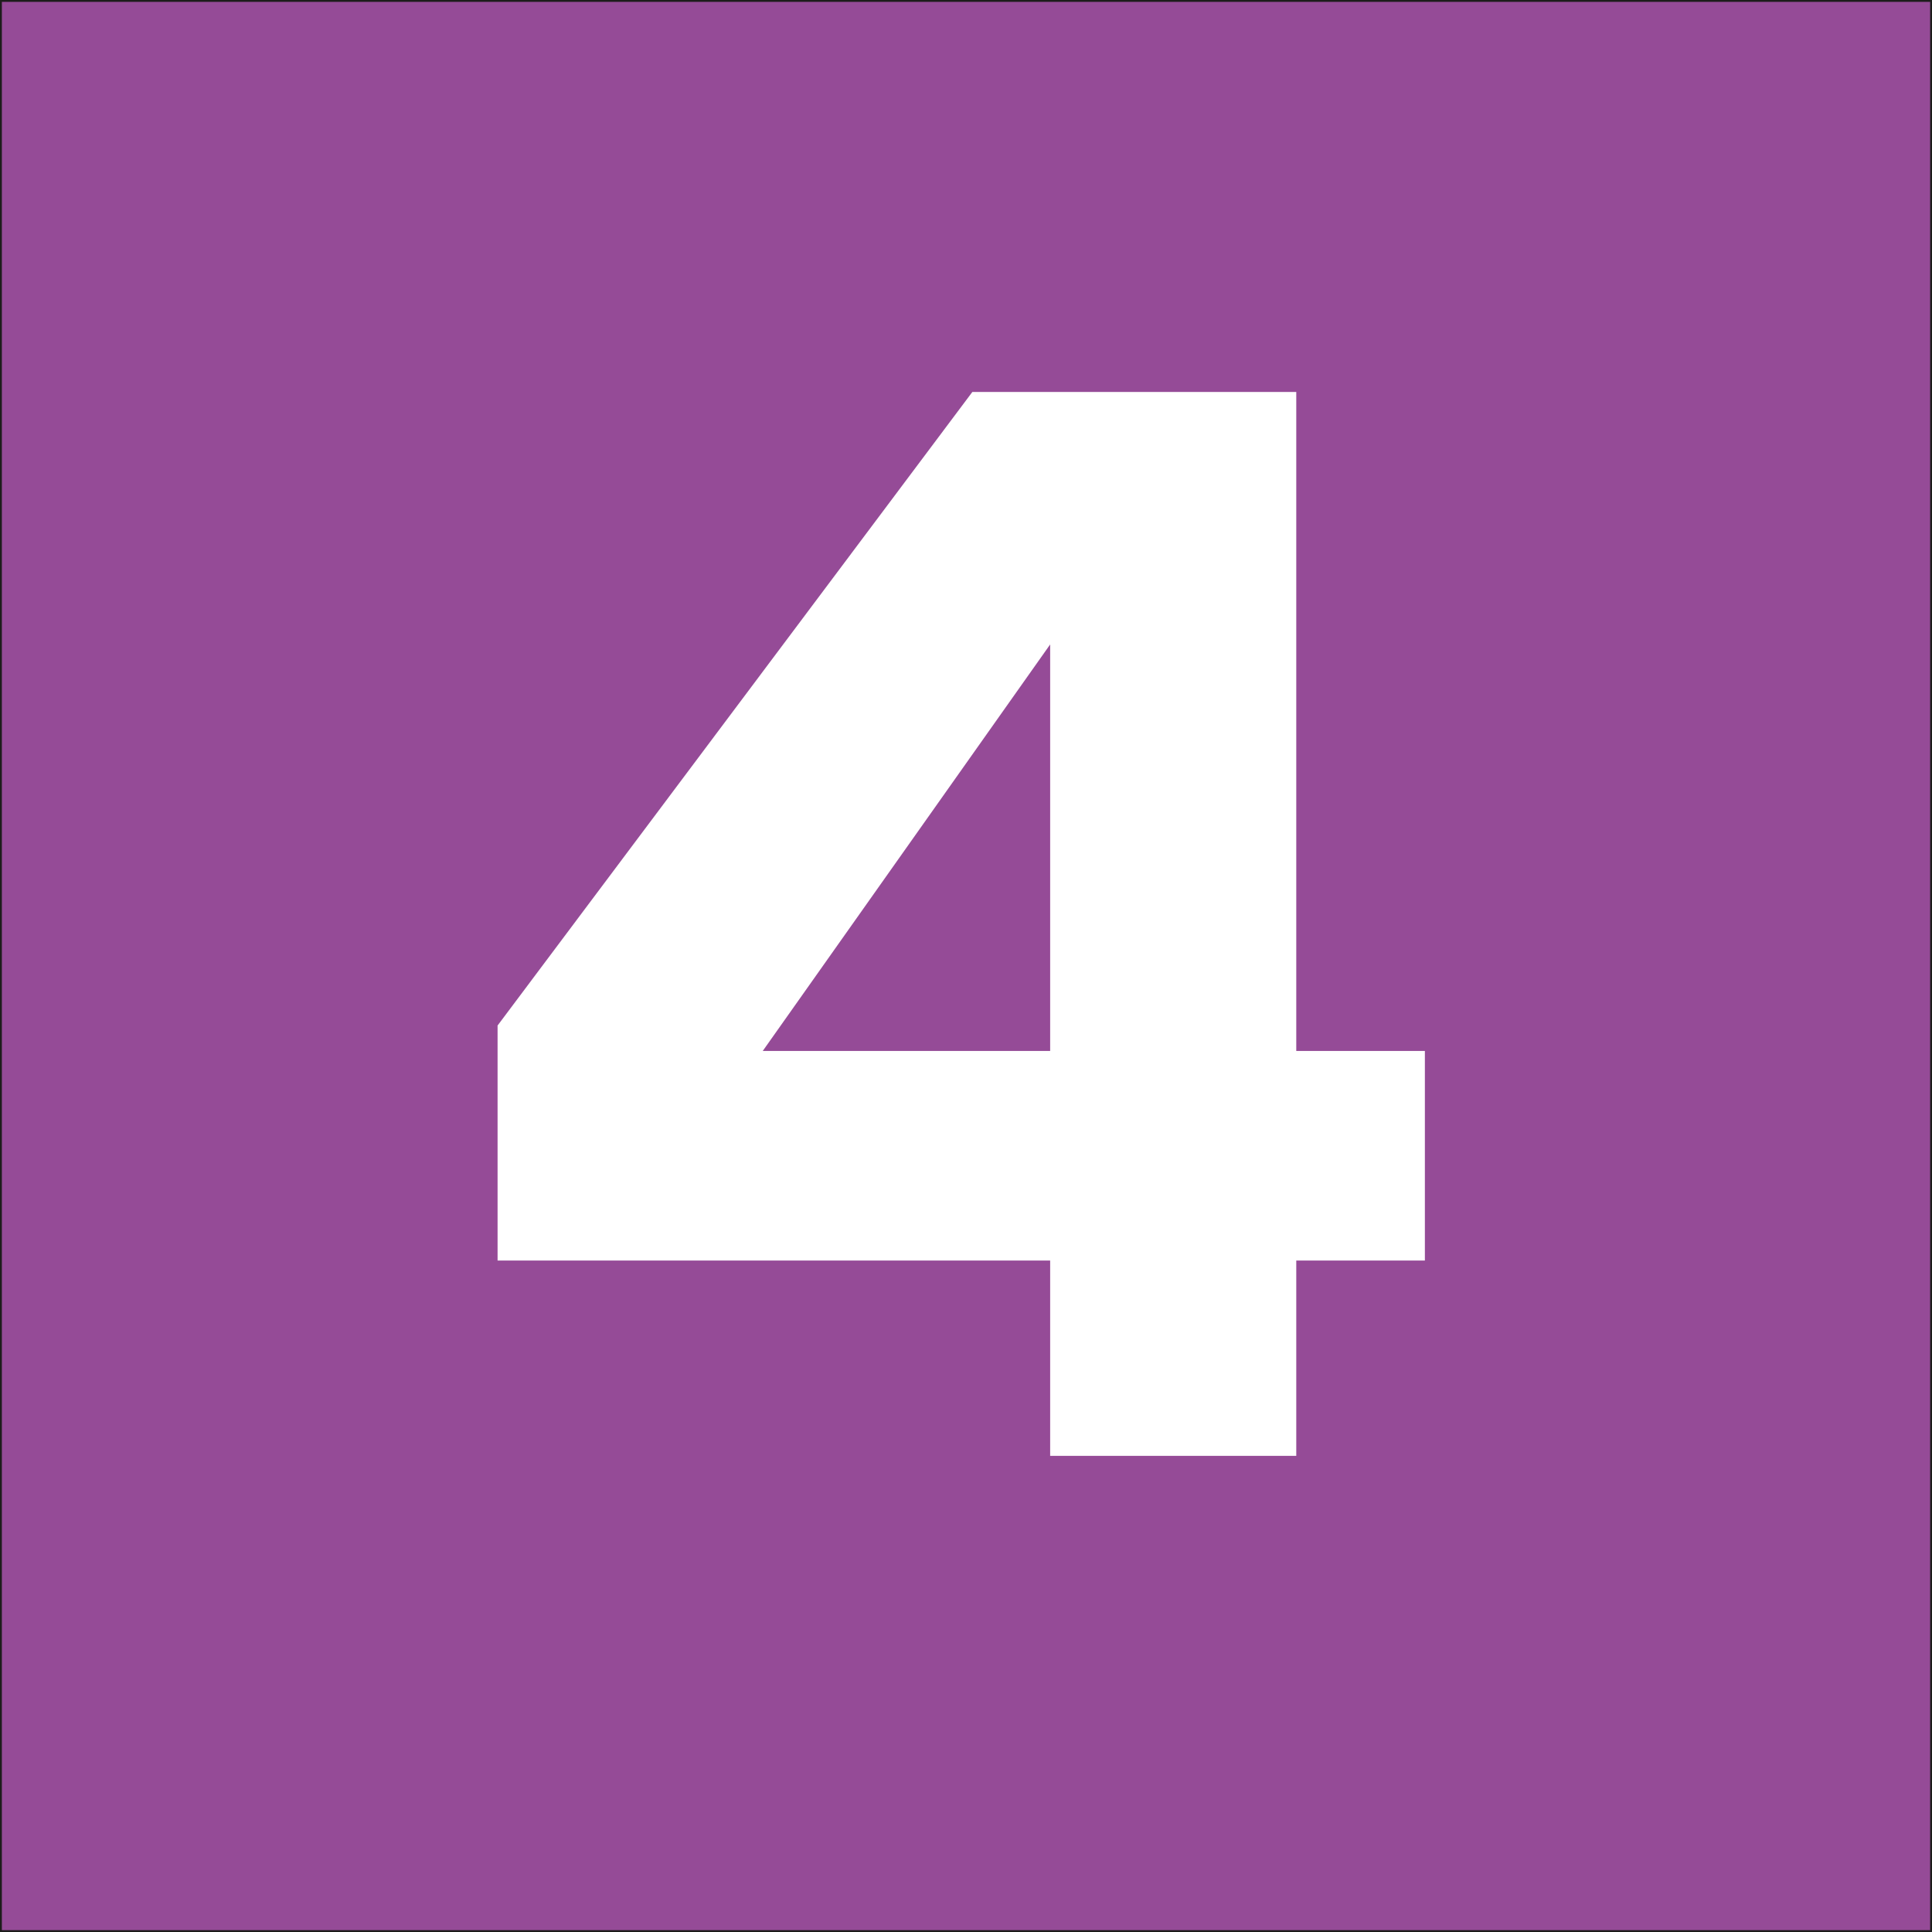 <?xml version="1.0" encoding="UTF-8"?><svg id="Calque_1" xmlns="http://www.w3.org/2000/svg" viewBox="0 0 1040.29 1040.29"><rect x="0" y="0" width="1040.29" height="1040.29" fill="#808080" stroke="none"/><defs><style>.cls-1{fill:#fff;}.cls-2{fill:#954b97;stroke:#1d1d1b;stroke-miterlimit:10;}</style></defs><rect class="cls-2" x=".5" y=".5" width="1039.29" height="1039.29"/><path class="cls-1" d="m697.98,678.74v105.16h-132.52v-105.16h-297.54v-126.54l255.64-341.14h174.42v354.82h69.25v112.86h-69.25Zm-132.52-331.74l-154.75,218.88h154.75v-218.88Z"/></svg>